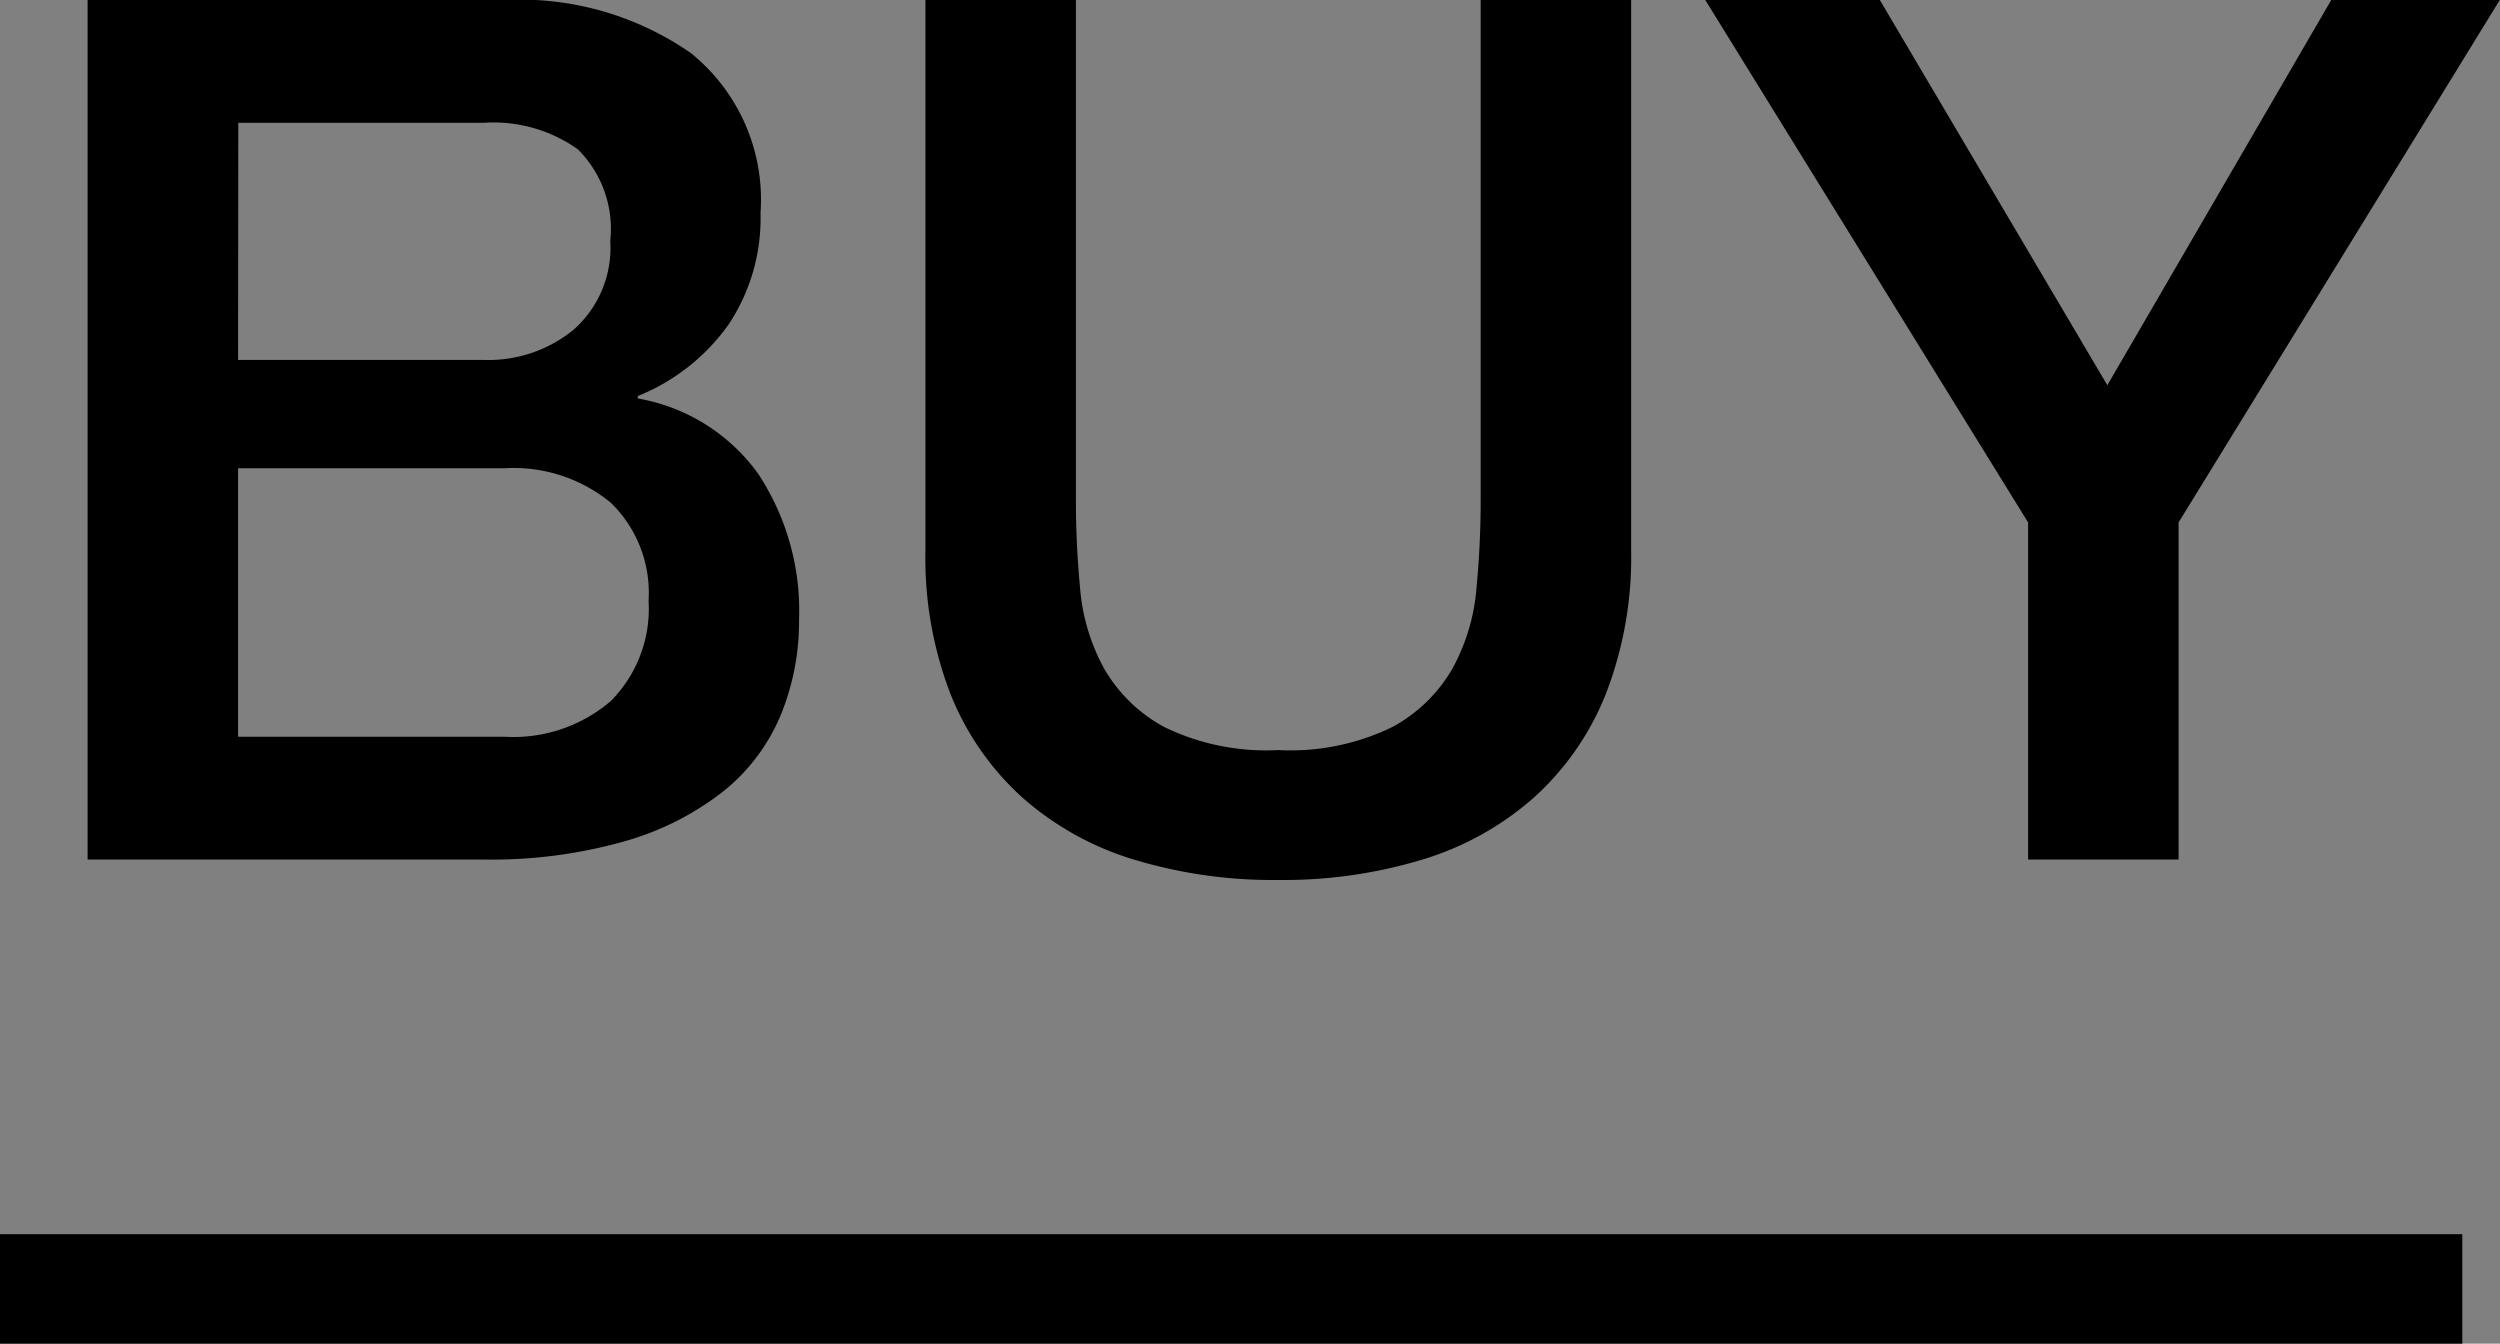 <svg xmlns="http://www.w3.org/2000/svg" width="45.689" height="24.556"><rect width="100%" height="100%" fill="#808080" stroke="none"/><g data-name="グループ 153"><path data-name="パス 224" d="M4.351 6.578h4.492a2.459 2.459 0 001.65-.561 2 2 0 00.66-1.617 2.048 2.048 0 00-.594-1.672 2.658 2.658 0 00-1.716-.484H4.355zM1.601 0h7.634a5.465 5.465 0 013.388.968 3.439 3.439 0 011.276 2.926 3.5 3.5 0 01-.583 2.035 3.745 3.745 0 01-1.661 1.309v.044a3.433 3.433 0 012.2 1.375 4.545 4.545 0 01.748 2.673 4.5 4.5 0 01-.33 1.727 3.52 3.52 0 01-1.03 1.386 5.22 5.22 0 01-1.8.924 8.893 8.893 0 01-2.626.341H1.601zm2.75 13.464h4.862a2.739 2.739 0 001.947-.649 2.394 2.394 0 00.693-1.837 2.294 2.294 0 00-.693-1.793 2.8 2.8 0 00-1.947-.627H4.351zM16.913 0h2.75v9.152q0 .792.077 1.606a3.669 3.669 0 00.44 1.463 2.805 2.805 0 001.1 1.067 4.256 4.256 0 002.079.42 4.256 4.256 0 002.084-.42 2.805 2.805 0 001.1-1.067 3.669 3.669 0 00.44-1.463q.077-.814.077-1.606V0h2.75v10.054a6.905 6.905 0 01-.467 2.64 5.081 5.081 0 01-1.309 1.881 5.46 5.46 0 01-2.035 1.133 8.765 8.765 0 01-2.64.374 8.765 8.765 0 01-2.64-.374 5.46 5.46 0 01-2.035-1.133 5.081 5.081 0 01-1.309-1.881 6.905 6.905 0 01-.462-2.64zm20.152 9.548L31.165 0h3.19l4.158 7.04L42.605 0h3.08l-5.87 9.548v6.16h-2.75z"/></g><path data-name="線 12" fill="#fff" stroke="#000" stroke-miterlimit="10" stroke-width="2" d="M0 23.556h45"/></svg>